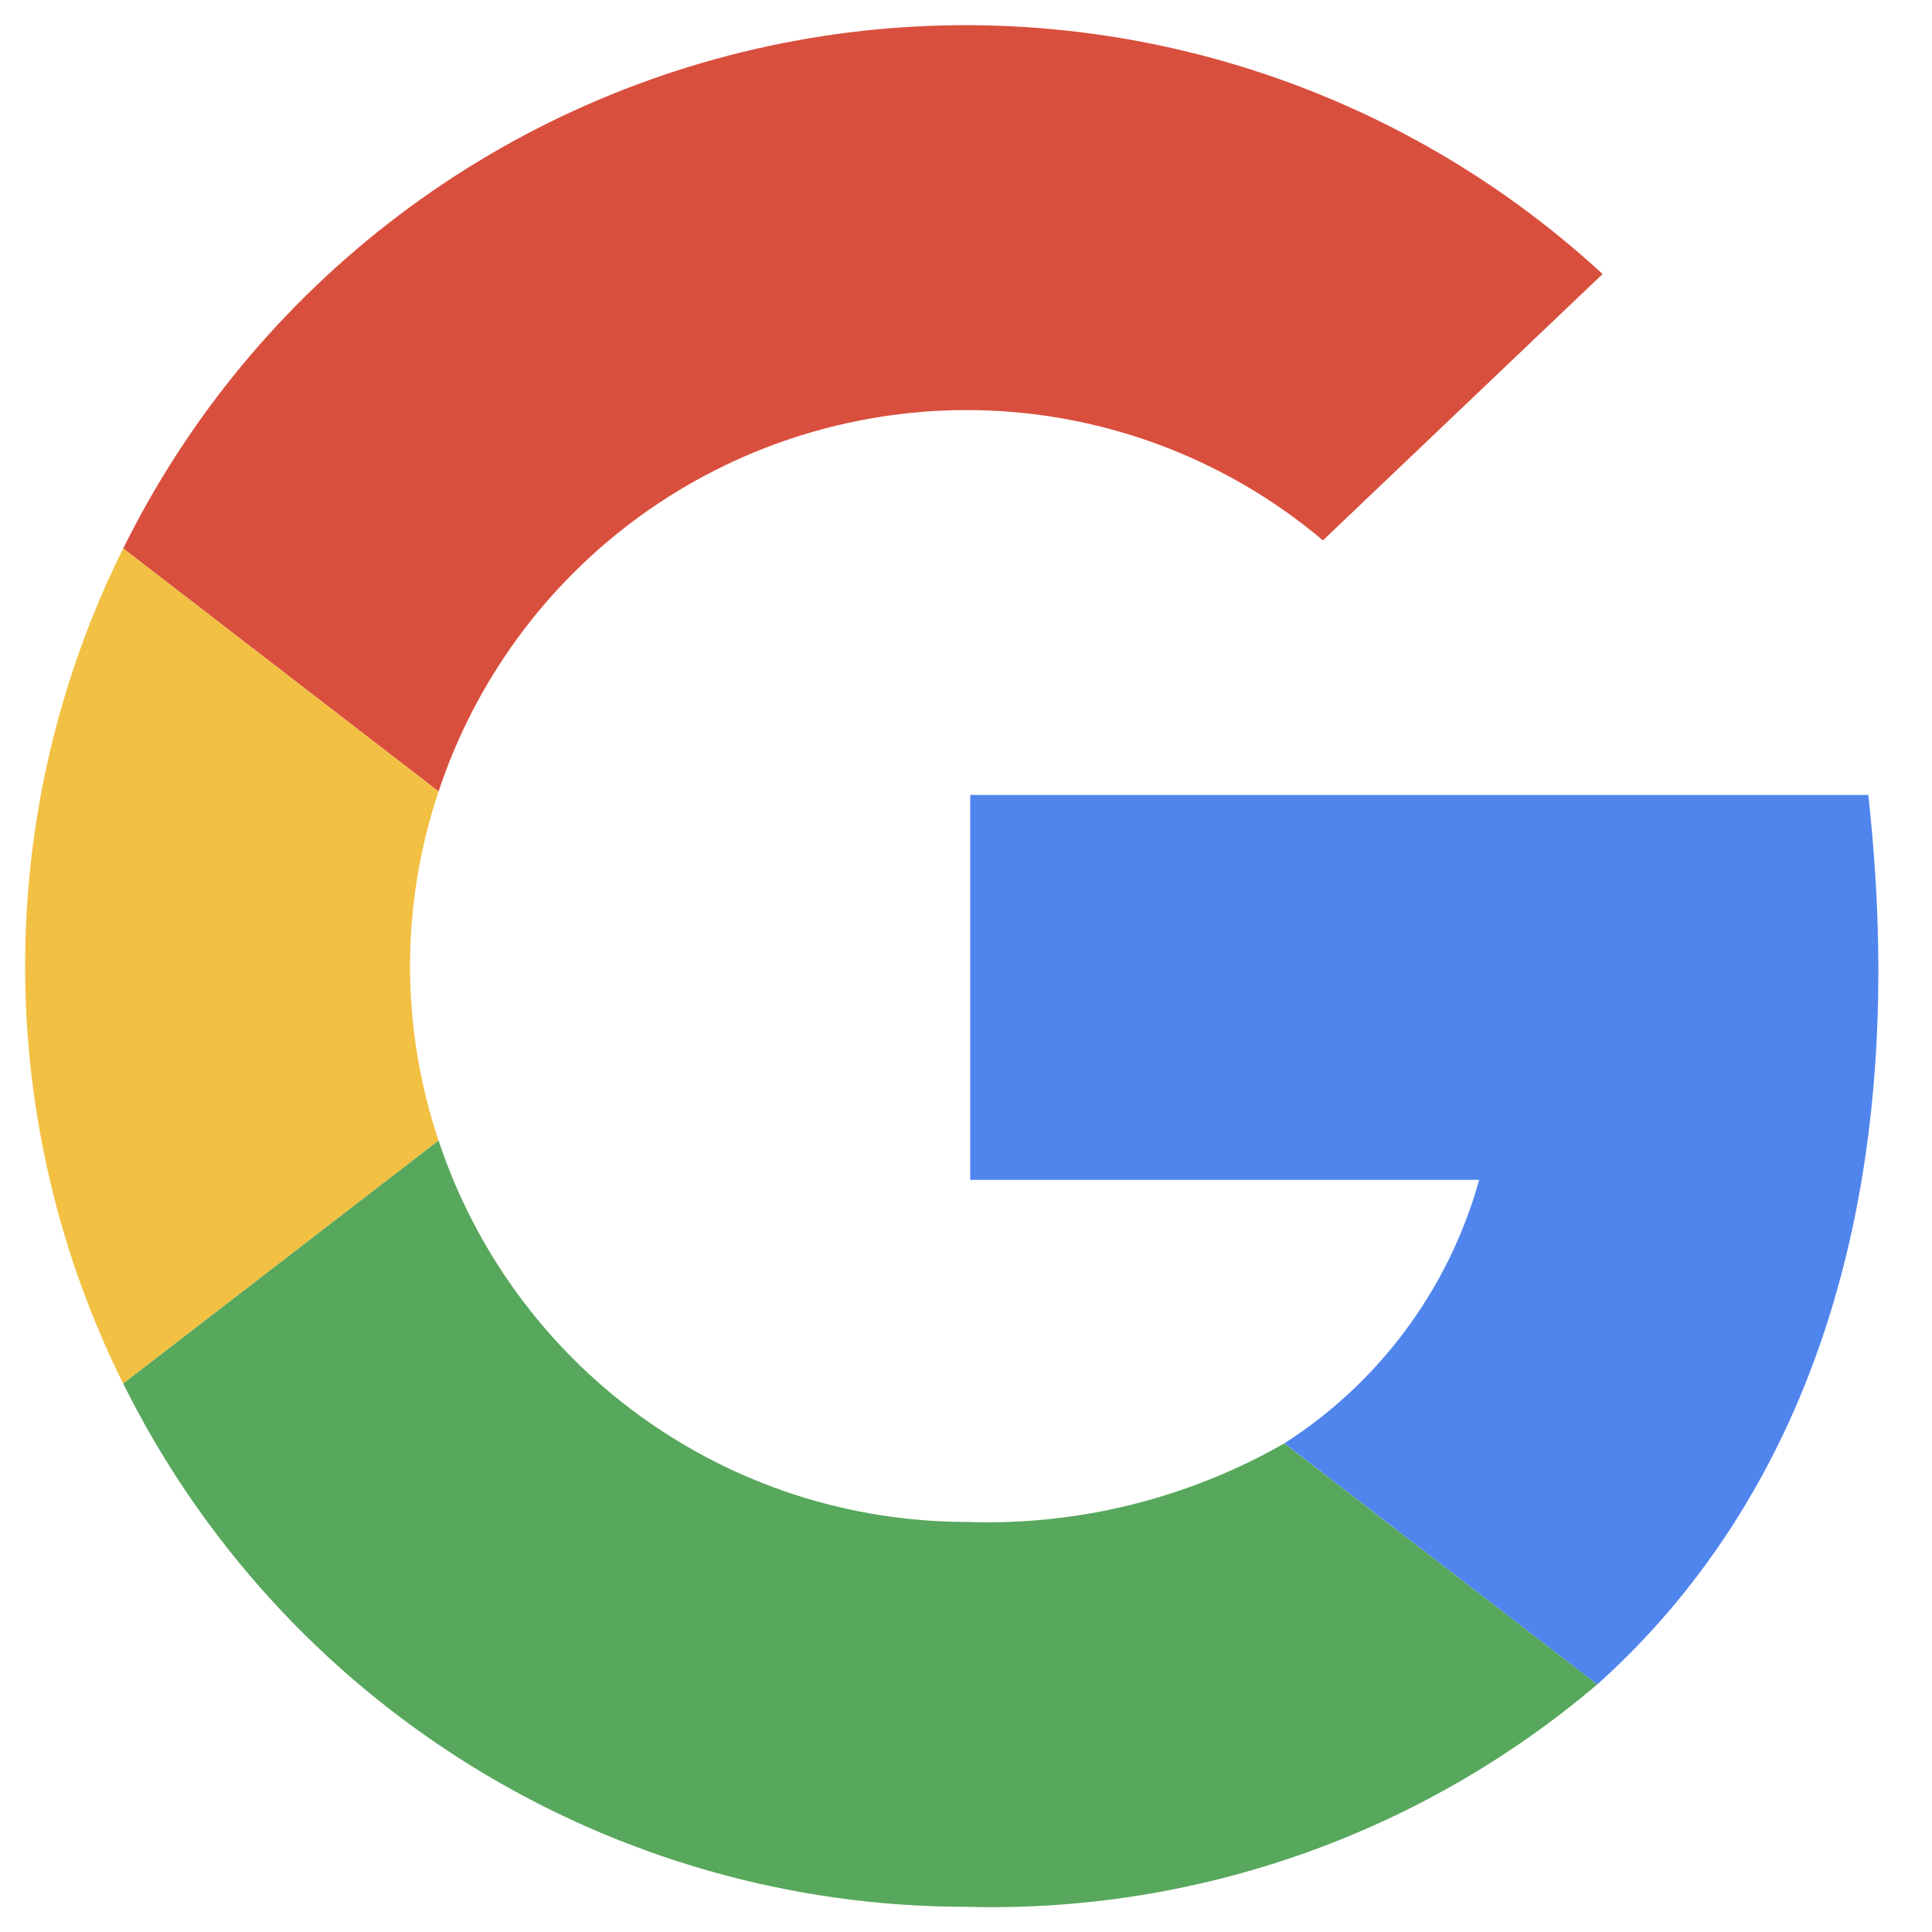 <svg width="32" height="32" viewBox="0 0 32 32" fill="none" xmlns="http://www.w3.org/2000/svg">
<path d="M16 6.792C18.164 6.79 20.258 7.555 21.912 8.95L26.544 4.539C24.766 2.899 22.63 1.696 20.306 1.026C17.982 0.356 15.533 0.237 13.155 0.678C10.777 1.119 8.534 2.108 6.605 3.567C4.675 5.027 3.113 6.915 2.041 9.084L7.264 13.109C7.873 11.273 9.044 9.674 10.612 8.54C12.18 7.407 14.065 6.795 16 6.792Z" fill="#D94F3D"/>
<path d="M6.791 16C6.792 15.018 6.952 14.042 7.263 13.11L2.04 9.084C0.972 11.233 0.416 13.6 0.416 16C0.416 18.4 0.972 20.767 2.04 22.916L7.263 18.891C6.952 17.959 6.792 16.983 6.791 16Z" fill="#F2C042"/>
<path d="M30.945 13.167H16.07V19.542H24.5C23.998 21.344 22.849 22.898 21.273 23.906L26.455 27.901C29.767 24.929 31.712 20.096 30.945 13.167Z" fill="#5085ED"/>
<path d="M21.272 23.907C19.67 24.823 17.844 25.274 16 25.208C14.065 25.205 12.18 24.594 10.612 23.46C9.044 22.326 7.873 20.727 7.264 18.891L2.041 22.916C3.331 25.517 5.321 27.705 7.787 29.237C10.253 30.768 13.097 31.581 16 31.583C19.82 31.687 23.543 30.375 26.454 27.9L21.272 23.907Z" fill="#57A75C"/>
</svg>
